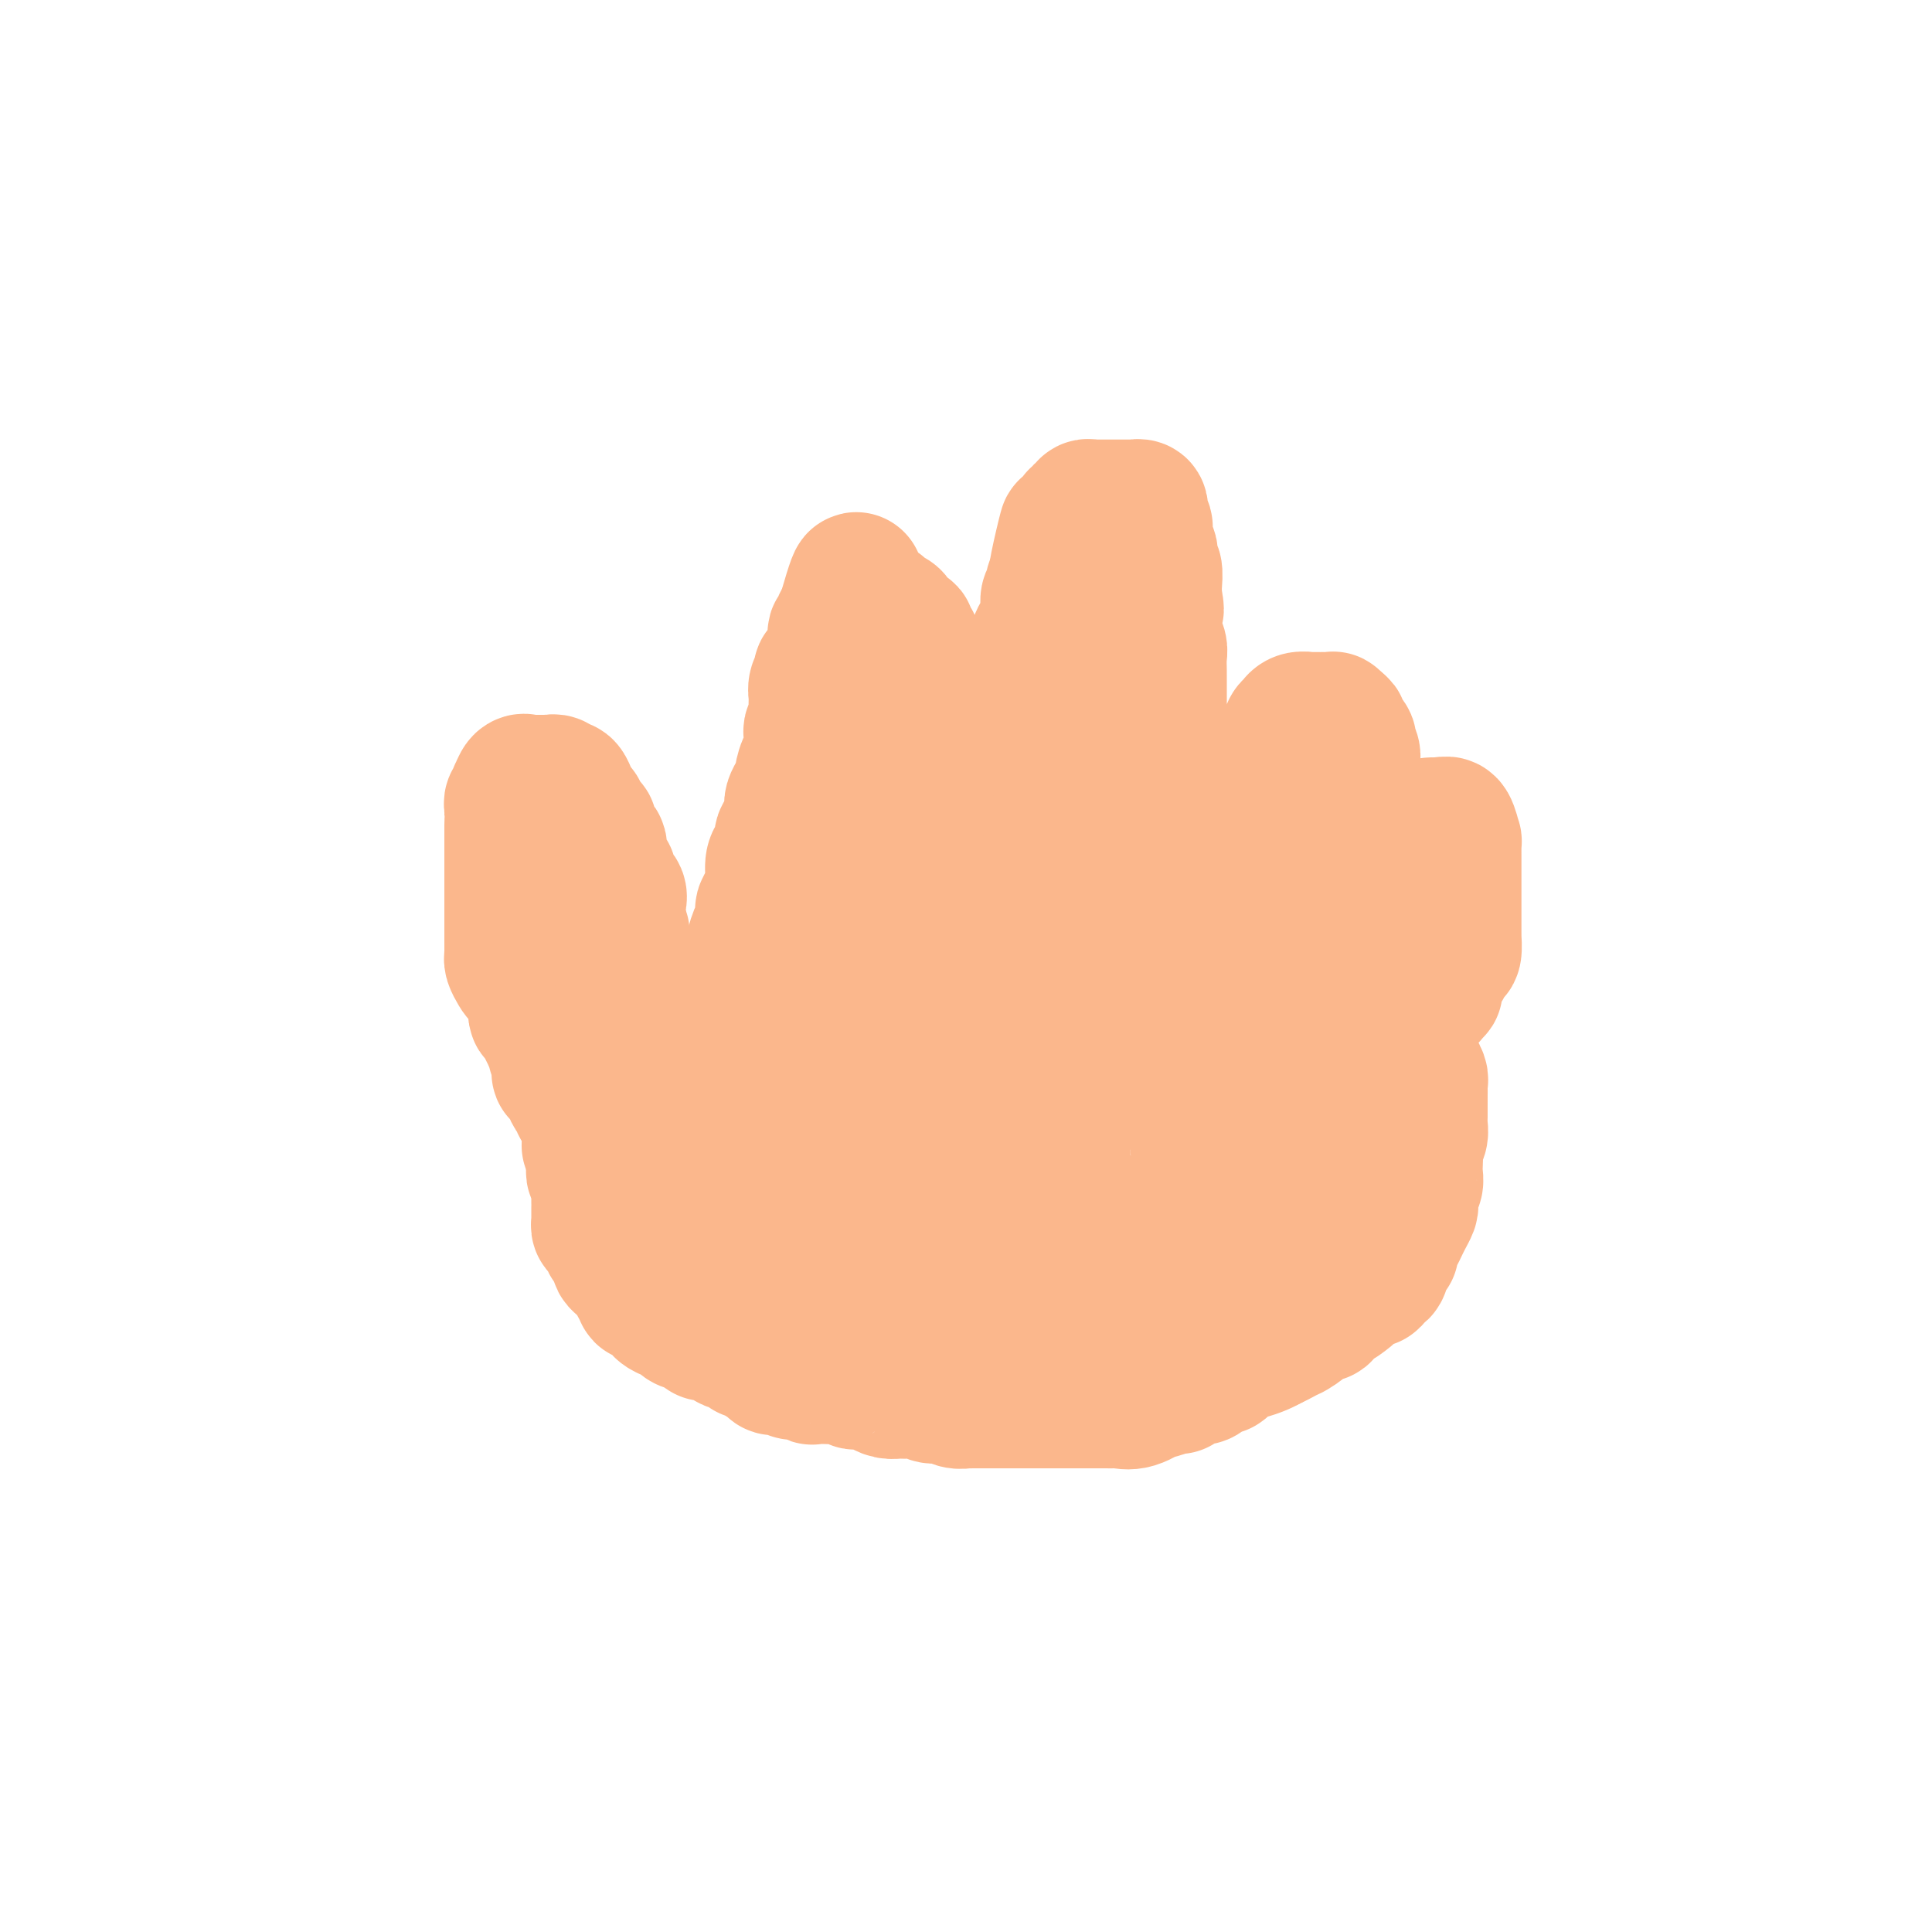 <svg viewBox='0 0 400 400' version='1.1' xmlns='http://www.w3.org/2000/svg' xmlns:xlink='http://www.w3.org/1999/xlink'><g fill='none' stroke='#FBB78C' stroke-width='28' stroke-linecap='round' stroke-linejoin='round'><path d='M122,237c-0.000,0.013 -0.001,0.026 0,0c0.001,-0.026 0.002,-0.090 0,0c-0.002,0.090 -0.008,0.333 0,0c0.008,-0.333 0.031,-1.241 0,-2c-0.031,-0.759 -0.116,-1.368 0,-2c0.116,-0.632 0.433,-1.287 0,-2c-0.433,-0.713 -1.617,-1.485 -2,-2c-0.383,-0.515 0.033,-0.773 0,-1c-0.033,-0.227 -0.517,-0.422 -1,-1c-0.483,-0.578 -0.966,-1.539 -1,-2c-0.034,-0.461 0.379,-0.423 0,-1c-0.379,-0.577 -1.552,-1.770 -2,-2c-0.448,-0.230 -0.172,0.504 0,0c0.172,-0.504 0.238,-2.244 0,-3c-0.238,-0.756 -0.781,-0.527 -1,-1c-0.219,-0.473 -0.114,-1.649 0,-2c0.114,-0.351 0.238,0.124 0,0c-0.238,-0.124 -0.838,-0.845 -1,-1c-0.162,-0.155 0.114,0.258 0,0c-0.114,-0.258 -0.619,-1.186 -1,-2c-0.381,-0.814 -0.637,-1.514 -1,-2c-0.363,-0.486 -0.832,-0.758 -1,-1c-0.168,-0.242 -0.034,-0.455 0,-1c0.034,-0.545 -0.032,-1.424 0,-2c0.032,-0.576 0.164,-0.850 0,-1c-0.164,-0.150 -0.622,-0.176 -1,-1c-0.378,-0.824 -0.676,-2.444 -1,-3c-0.324,-0.556 -0.675,-0.046 -1,0c-0.325,0.046 -0.623,-0.372 -1,-1c-0.377,-0.628 -0.833,-1.466 -1,-2c-0.167,-0.534 -0.045,-0.763 0,-1c0.045,-0.237 0.012,-0.483 0,-1c-0.012,-0.517 -0.003,-1.304 0,-2c0.003,-0.696 0.001,-1.300 0,-2c-0.001,-0.700 -0.000,-1.496 0,-2c0.000,-0.504 0.000,-0.716 0,-1c-0.000,-0.284 -0.000,-0.639 0,-1c0.000,-0.361 0.000,-0.727 0,-1c-0.000,-0.273 -0.000,-0.454 0,-1c0.000,-0.546 0.000,-1.459 0,-2c-0.000,-0.541 -0.000,-0.711 0,-1c0.000,-0.289 0.000,-0.696 0,-1c-0.000,-0.304 -0.000,-0.505 0,-1c0.000,-0.495 0.000,-1.284 0,-2c-0.000,-0.716 -0.000,-1.358 0,-2'/><path d='M106,178c0.000,-3.655 0.000,-2.294 0,-2c-0.000,0.294 -0.000,-0.481 0,-1c0.000,-0.519 0.000,-0.782 0,-1c-0.000,-0.218 -0.000,-0.391 0,-1c0.000,-0.609 0.000,-1.655 0,-2c-0.000,-0.345 -0.001,0.010 0,0c0.001,-0.010 0.004,-0.383 0,-1c-0.004,-0.617 -0.015,-1.476 0,-2c0.015,-0.524 0.056,-0.713 0,-1c-0.056,-0.287 -0.208,-0.673 0,-1c0.208,-0.327 0.778,-0.595 1,-1c0.222,-0.405 0.097,-0.946 0,-1c-0.097,-0.054 -0.167,0.378 0,0c0.167,-0.378 0.571,-1.565 1,-2c0.429,-0.435 0.884,-0.116 1,0c0.116,0.116 -0.106,0.031 0,0c0.106,-0.031 0.540,-0.008 1,0c0.460,0.008 0.946,0.003 1,0c0.054,-0.003 -0.322,-0.002 0,0c0.322,0.002 1.343,0.005 2,0c0.657,-0.005 0.949,-0.017 1,0c0.051,0.017 -0.141,0.063 0,0c0.141,-0.063 0.615,-0.234 1,0c0.385,0.234 0.682,0.875 1,1c0.318,0.125 0.659,-0.265 1,0c0.341,0.265 0.684,1.184 1,2c0.316,0.816 0.605,1.529 1,2c0.395,0.471 0.894,0.700 1,1c0.106,0.300 -0.183,0.671 0,1c0.183,0.329 0.836,0.617 1,1c0.164,0.383 -0.163,0.862 0,1c0.163,0.138 0.814,-0.066 1,0c0.186,0.066 -0.095,0.403 0,1c0.095,0.597 0.565,1.455 1,2c0.435,0.545 0.833,0.776 1,1c0.167,0.224 0.101,0.442 0,1c-0.101,0.558 -0.237,1.458 0,2c0.237,0.542 0.849,0.727 1,1c0.151,0.273 -0.158,0.633 0,1c0.158,0.367 0.782,0.742 1,1c0.218,0.258 0.030,0.401 0,1c-0.030,0.599 0.097,1.655 0,2c-0.097,0.345 -0.418,-0.021 0,0c0.418,0.021 1.576,0.428 2,1c0.424,0.572 0.114,1.308 0,2c-0.114,0.692 -0.033,1.341 0,2c0.033,0.659 0.016,1.330 0,2'/><path d='M128,191c1.703,4.446 0.460,1.561 0,1c-0.460,-0.561 -0.137,1.201 0,2c0.137,0.799 0.089,0.636 0,1c-0.089,0.364 -0.217,1.256 0,2c0.217,0.744 0.780,1.339 1,2c0.220,0.661 0.098,1.388 0,2c-0.098,0.612 -0.171,1.108 0,2c0.171,0.892 0.585,2.178 1,3c0.415,0.822 0.829,1.178 1,2c0.171,0.822 0.099,2.108 0,3c-0.099,0.892 -0.224,1.390 0,2c0.224,0.610 0.796,1.332 1,2c0.204,0.668 0.041,1.283 0,2c-0.041,0.717 0.041,1.535 0,2c-0.041,0.465 -0.203,0.578 0,1c0.203,0.422 0.772,1.155 1,2c0.228,0.845 0.114,1.802 0,2c-0.114,0.198 -0.227,-0.364 0,0c0.227,0.364 0.793,1.655 1,2c0.207,0.345 0.055,-0.254 0,0c-0.055,0.254 -0.012,1.361 0,2c0.012,0.639 -0.007,0.810 0,1c0.007,0.190 0.040,0.397 0,1c-0.040,0.603 -0.154,1.601 0,2c0.154,0.399 0.577,0.200 1,0'/><path d='M135,232c1.250,6.347 0.874,1.715 1,0c0.126,-1.715 0.755,-0.512 1,0c0.245,0.512 0.107,0.333 0,0c-0.107,-0.333 -0.184,-0.820 0,-1c0.184,-0.180 0.628,-0.051 1,0c0.372,0.051 0.673,0.025 1,0c0.327,-0.025 0.680,-0.049 1,0c0.320,0.049 0.607,0.171 1,0c0.393,-0.171 0.893,-0.633 1,-1c0.107,-0.367 -0.179,-0.637 0,-1c0.179,-0.363 0.822,-0.818 1,-1c0.178,-0.182 -0.110,-0.091 0,0c0.110,0.091 0.617,0.183 1,0c0.383,-0.183 0.640,-0.639 1,-1c0.360,-0.361 0.822,-0.627 1,-1c0.178,-0.373 0.071,-0.853 0,-1c-0.071,-0.147 -0.106,0.040 0,0c0.106,-0.040 0.353,-0.306 1,-1c0.647,-0.694 1.694,-1.814 2,-2c0.306,-0.186 -0.128,0.563 0,0c0.128,-0.563 0.818,-2.440 1,-3c0.182,-0.560 -0.143,0.195 0,0c0.143,-0.195 0.755,-1.342 1,-2c0.245,-0.658 0.122,-0.829 0,-1'/><path d='M151,216c1.482,-2.514 0.187,-1.300 0,-1c-0.187,0.300 0.735,-0.315 1,-1c0.265,-0.685 -0.125,-1.440 0,-2c0.125,-0.560 0.766,-0.923 1,-1c0.234,-0.077 0.062,0.134 0,0c-0.062,-0.134 -0.012,-0.613 0,-1c0.012,-0.387 -0.012,-0.681 0,-1c0.012,-0.319 0.060,-0.662 0,-1c-0.060,-0.338 -0.226,-0.672 0,-1c0.226,-0.328 0.846,-0.650 1,-1c0.154,-0.350 -0.156,-0.726 0,-1c0.156,-0.274 0.778,-0.445 1,-1c0.222,-0.555 0.045,-1.494 0,-2c-0.045,-0.506 0.043,-0.577 0,-1c-0.043,-0.423 -0.218,-1.196 0,-2c0.218,-0.804 0.829,-1.638 1,-2c0.171,-0.362 -0.099,-0.253 0,-1c0.099,-0.747 0.565,-2.349 1,-3c0.435,-0.651 0.838,-0.350 1,-1c0.162,-0.650 0.081,-2.251 0,-3c-0.081,-0.749 -0.163,-0.648 0,-1c0.163,-0.352 0.570,-1.158 1,-2c0.430,-0.842 0.884,-1.720 1,-3c0.116,-1.280 -0.105,-2.962 0,-4c0.105,-1.038 0.536,-1.432 1,-2c0.464,-0.568 0.961,-1.309 1,-2c0.039,-0.691 -0.382,-1.333 0,-2c0.382,-0.667 1.566,-1.358 2,-2c0.434,-0.642 0.119,-1.235 0,-2c-0.119,-0.765 -0.042,-1.701 0,-2c0.042,-0.299 0.049,0.038 0,0c-0.049,-0.038 -0.154,-0.453 0,-1c0.154,-0.547 0.567,-1.226 1,-2c0.433,-0.774 0.887,-1.644 1,-2c0.113,-0.356 -0.113,-0.199 0,-1c0.113,-0.801 0.567,-2.562 1,-3c0.433,-0.438 0.847,0.445 1,0c0.153,-0.445 0.045,-2.218 0,-3c-0.045,-0.782 -0.026,-0.574 0,-1c0.026,-0.426 0.060,-1.484 0,-2c-0.060,-0.516 -0.212,-0.488 0,-1c0.212,-0.512 0.789,-1.565 1,-2c0.211,-0.435 0.055,-0.252 0,-1c-0.055,-0.748 -0.011,-2.428 0,-3c0.011,-0.572 -0.012,-0.038 0,0c0.012,0.038 0.060,-0.420 0,-1c-0.060,-0.580 -0.228,-1.281 0,-2c0.228,-0.719 0.853,-1.454 1,-2c0.147,-0.546 -0.185,-0.901 0,-1c0.185,-0.099 0.887,0.059 1,0c0.113,-0.059 -0.362,-0.334 0,-1c0.362,-0.666 1.560,-1.724 2,-2c0.440,-0.276 0.122,0.229 0,0c-0.122,-0.229 -0.048,-1.194 0,-2c0.048,-0.806 0.069,-1.455 0,-2c-0.069,-0.545 -0.229,-0.986 0,-1c0.229,-0.014 0.846,0.400 1,0c0.154,-0.400 -0.155,-1.612 0,-2c0.155,-0.388 0.772,0.049 1,0c0.228,-0.049 0.065,-0.586 0,-1c-0.065,-0.414 -0.033,-0.707 0,-1'/><path d='M175,127c3.956,-13.724 1.848,-3.535 1,0c-0.848,3.535 -0.434,0.415 0,-1c0.434,-1.415 0.890,-1.125 1,-1c0.110,0.125 -0.125,0.086 0,0c0.125,-0.086 0.612,-0.219 1,0c0.388,0.219 0.679,0.790 1,1c0.321,0.210 0.674,0.060 1,0c0.326,-0.060 0.625,-0.031 1,0c0.375,0.031 0.826,0.064 1,0c0.174,-0.064 0.070,-0.225 0,0c-0.070,0.225 -0.106,0.835 0,1c0.106,0.165 0.353,-0.115 1,0c0.647,0.115 1.693,0.624 2,1c0.307,0.376 -0.124,0.621 0,1c0.124,0.379 0.803,0.894 1,1c0.197,0.106 -0.087,-0.198 0,0c0.087,0.198 0.544,0.897 1,1c0.456,0.103 0.911,-0.389 1,0c0.089,0.389 -0.187,1.659 0,2c0.187,0.341 0.839,-0.247 1,0c0.161,0.247 -0.168,1.330 0,2c0.168,0.670 0.833,0.929 1,1c0.167,0.071 -0.166,-0.046 0,0c0.166,0.046 0.829,0.254 1,1c0.171,0.746 -0.150,2.030 0,3c0.150,0.970 0.773,1.626 1,2c0.227,0.374 0.060,0.466 0,1c-0.060,0.534 -0.012,1.509 0,2c0.012,0.491 -0.011,0.498 0,1c0.011,0.502 0.055,1.501 0,2c-0.055,0.499 -0.211,0.500 0,1c0.211,0.500 0.789,1.499 1,2c0.211,0.501 0.057,0.504 0,1c-0.057,0.496 -0.015,1.484 0,2c0.015,0.516 0.004,0.558 0,1c-0.004,0.442 -0.001,1.282 0,2c0.001,0.718 0.000,1.314 0,2c-0.000,0.686 -0.000,1.462 0,2c0.000,0.538 0.000,0.838 0,1c-0.000,0.162 -0.000,0.185 0,1c0.000,0.815 0.000,2.422 0,3c-0.000,0.578 -0.000,0.128 0,1c0.000,0.872 0.000,3.065 0,4c-0.000,0.935 -0.000,0.611 0,1c0.000,0.389 0.000,1.489 0,2c-0.000,0.511 -0.000,0.432 0,1c0.000,0.568 0.000,1.784 0,3'/><path d='M193,178c0.618,7.319 0.161,3.115 0,2c-0.161,-1.115 -0.028,0.857 0,2c0.028,1.143 -0.049,1.458 0,2c0.049,0.542 0.224,1.313 0,2c-0.224,0.687 -0.849,1.291 -1,2c-0.151,0.709 0.171,1.524 0,2c-0.171,0.476 -0.834,0.612 -1,1c-0.166,0.388 0.167,1.029 0,2c-0.167,0.971 -0.832,2.272 -1,3c-0.168,0.728 0.161,0.881 0,1c-0.161,0.119 -0.813,0.203 -1,1c-0.187,0.797 0.089,2.308 0,3c-0.089,0.692 -0.545,0.566 -1,1c-0.455,0.434 -0.911,1.430 -1,2c-0.089,0.570 0.188,0.716 0,1c-0.188,0.284 -0.843,0.707 -1,1c-0.157,0.293 0.183,0.456 0,1c-0.183,0.544 -0.890,1.469 -1,2c-0.110,0.531 0.377,0.667 0,1c-0.377,0.333 -1.617,0.862 -2,1c-0.383,0.138 0.091,-0.117 0,0c-0.091,0.117 -0.746,0.605 -1,1c-0.254,0.395 -0.106,0.698 0,1c0.106,0.302 0.169,0.602 0,1c-0.169,0.398 -0.570,0.895 -1,1c-0.430,0.105 -0.890,-0.182 -1,0c-0.110,0.182 0.130,0.833 0,1c-0.130,0.167 -0.630,-0.149 -1,0c-0.370,0.149 -0.610,0.762 -1,1c-0.390,0.238 -0.931,0.102 -1,0c-0.069,-0.102 0.335,-0.171 0,0c-0.335,0.171 -1.408,0.582 -2,1c-0.592,0.418 -0.701,0.844 -1,1c-0.299,0.156 -0.787,0.041 -1,0c-0.213,-0.041 -0.151,-0.007 0,0c0.151,0.007 0.391,-0.012 0,0c-0.391,0.012 -1.412,0.056 -2,0c-0.588,-0.056 -0.744,-0.211 -1,0c-0.256,0.211 -0.612,0.788 -1,1c-0.388,0.212 -0.808,0.058 -1,0c-0.192,-0.058 -0.157,-0.020 0,0c0.157,0.020 0.434,0.021 0,0c-0.434,-0.021 -1.580,-0.065 -2,0c-0.420,0.065 -0.112,0.237 0,0c0.112,-0.237 0.030,-0.884 0,-1c-0.030,-0.116 -0.008,0.299 0,0c0.008,-0.299 0.002,-1.311 0,-2c-0.002,-0.689 -0.001,-1.054 0,-2c0.001,-0.946 0.000,-2.473 0,-4'/><path d='M166,211c-0.314,-2.656 -0.099,-4.795 0,-6c0.099,-1.205 0.080,-1.475 0,-3c-0.080,-1.525 -0.222,-4.306 0,-6c0.222,-1.694 0.809,-2.302 1,-3c0.191,-0.698 -0.012,-1.485 0,-2c0.012,-0.515 0.241,-0.756 1,-2c0.759,-1.244 2.048,-3.489 3,-5c0.952,-1.511 1.565,-2.288 2,-3c0.435,-0.712 0.691,-1.360 1,-2c0.309,-0.640 0.670,-1.271 1,-2c0.330,-0.729 0.628,-1.554 1,-2c0.372,-0.446 0.818,-0.512 1,-1c0.182,-0.488 0.101,-1.396 0,-2c-0.101,-0.604 -0.223,-0.902 0,-1c0.223,-0.098 0.792,0.005 1,0c0.208,-0.005 0.056,-0.119 0,0c-0.056,0.119 -0.014,0.472 0,1c0.014,0.528 0.002,1.231 0,2c-0.002,0.769 0.007,1.602 0,3c-0.007,1.398 -0.029,3.359 0,5c0.029,1.641 0.111,2.961 0,4c-0.111,1.039 -0.415,1.796 -1,3c-0.585,1.204 -1.452,2.855 -2,4c-0.548,1.145 -0.777,1.784 -1,3c-0.223,1.216 -0.442,3.007 -1,4c-0.558,0.993 -1.457,1.187 -2,2c-0.543,0.813 -0.732,2.245 -1,3c-0.268,0.755 -0.614,0.831 -1,1c-0.386,0.169 -0.810,0.429 -1,1c-0.190,0.571 -0.146,1.452 0,2c0.146,0.548 0.395,0.762 0,1c-0.395,0.238 -1.434,0.502 -2,1c-0.566,0.498 -0.658,1.232 -1,2c-0.342,0.768 -0.935,1.569 -1,2c-0.065,0.431 0.396,0.490 0,1c-0.396,0.510 -1.650,1.469 -2,2c-0.350,0.531 0.205,0.632 0,1c-0.205,0.368 -1.169,1.001 -2,2c-0.831,0.999 -1.528,2.362 -2,3c-0.472,0.638 -0.718,0.551 -1,1c-0.282,0.449 -0.600,1.432 -1,2c-0.400,0.568 -0.880,0.719 -1,1c-0.120,0.281 0.122,0.691 0,1c-0.122,0.309 -0.606,0.517 -1,1c-0.394,0.483 -0.697,1.242 -1,2'/><path d='M153,232c-3.157,4.950 -1.051,1.326 0,0c1.051,-1.326 1.045,-0.355 1,0c-0.045,0.355 -0.129,0.095 0,0c0.129,-0.095 0.472,-0.026 1,0c0.528,0.026 1.242,0.007 2,0c0.758,-0.007 1.559,-0.002 2,0c0.441,0.002 0.521,0.000 1,0c0.479,-0.000 1.359,-0.000 2,0c0.641,0.000 1.045,0.000 2,0c0.955,-0.000 2.460,-0.000 3,0c0.540,0.000 0.114,0.000 1,0c0.886,-0.000 3.082,-0.000 4,0c0.918,0.000 0.557,0.000 1,0c0.443,-0.000 1.689,-0.000 2,0c0.311,0.000 -0.311,0.001 0,0c0.311,-0.001 1.557,-0.003 2,0c0.443,0.003 0.082,0.012 0,0c-0.082,-0.012 0.114,-0.044 0,0c-0.114,0.044 -0.540,0.166 0,0c0.540,-0.166 2.046,-0.618 3,-1c0.954,-0.382 1.358,-0.694 2,-1c0.642,-0.306 1.524,-0.607 2,-1c0.476,-0.393 0.548,-0.879 1,-1c0.452,-0.121 1.286,0.121 2,0c0.714,-0.121 1.309,-0.607 2,-1c0.691,-0.393 1.478,-0.694 2,-1c0.522,-0.306 0.779,-0.618 1,-1c0.221,-0.382 0.406,-0.834 1,-1c0.594,-0.166 1.598,-0.048 2,0c0.402,0.048 0.201,0.024 0,0'/><path d='M195,224c3.095,-1.204 0.833,-0.213 0,0c-0.833,0.213 -0.238,-0.352 0,-1c0.238,-0.648 0.119,-1.380 0,-2c-0.119,-0.620 -0.239,-1.127 0,-2c0.239,-0.873 0.837,-2.110 1,-3c0.163,-0.890 -0.110,-1.431 0,-2c0.110,-0.569 0.604,-1.164 1,-2c0.396,-0.836 0.695,-1.914 1,-3c0.305,-1.086 0.617,-2.182 1,-3c0.383,-0.818 0.838,-1.359 1,-2c0.162,-0.641 0.032,-1.383 0,-2c-0.032,-0.617 0.034,-1.111 0,-2c-0.034,-0.889 -0.167,-2.175 0,-3c0.167,-0.825 0.633,-1.189 1,-2c0.367,-0.811 0.633,-2.069 1,-3c0.367,-0.931 0.834,-1.535 1,-2c0.166,-0.465 0.030,-0.792 0,-1c-0.030,-0.208 0.045,-0.298 0,-1c-0.045,-0.702 -0.209,-2.016 0,-3c0.209,-0.984 0.792,-1.638 1,-2c0.208,-0.362 0.041,-0.432 0,-1c-0.041,-0.568 0.046,-1.633 0,-3c-0.046,-1.367 -0.223,-3.037 0,-4c0.223,-0.963 0.847,-1.221 1,-2c0.153,-0.779 -0.166,-2.081 0,-3c0.166,-0.919 0.815,-1.455 1,-2c0.185,-0.545 -0.095,-1.100 0,-2c0.095,-0.900 0.564,-2.146 1,-3c0.436,-0.854 0.839,-1.317 1,-2c0.161,-0.683 0.082,-1.587 0,-2c-0.082,-0.413 -0.166,-0.334 0,-1c0.166,-0.666 0.581,-2.075 1,-3c0.419,-0.925 0.843,-1.364 1,-2c0.157,-0.636 0.049,-1.469 0,-2c-0.049,-0.531 -0.037,-0.760 0,-1c0.037,-0.240 0.101,-0.492 0,-1c-0.101,-0.508 -0.367,-1.273 0,-2c0.367,-0.727 1.365,-1.416 2,-2c0.635,-0.584 0.905,-1.061 1,-2c0.095,-0.939 0.014,-2.339 0,-3c-0.014,-0.661 0.039,-0.583 0,-1c-0.039,-0.417 -0.169,-1.329 0,-2c0.169,-0.671 0.638,-1.103 1,-2c0.362,-0.897 0.618,-2.261 1,-3c0.382,-0.739 0.891,-0.854 1,-1c0.109,-0.146 -0.181,-0.325 0,-1c0.181,-0.675 0.832,-1.848 1,-3c0.168,-1.152 -0.147,-2.283 0,-3c0.147,-0.717 0.758,-1.021 1,-1c0.242,0.021 0.116,0.366 0,0c-0.116,-0.366 -0.224,-1.445 0,-2c0.224,-0.555 0.778,-0.587 1,-1c0.222,-0.413 0.111,-1.206 0,-2'/><path d='M219,118c3.664,-16.599 0.824,-5.095 0,-1c-0.824,4.095 0.368,0.783 1,-1c0.632,-1.783 0.705,-2.036 1,-2c0.295,0.036 0.811,0.360 1,0c0.189,-0.360 0.051,-1.403 0,-2c-0.051,-0.597 -0.015,-0.748 0,-1c0.015,-0.252 0.008,-0.606 0,-1c-0.008,-0.394 -0.017,-0.828 0,-1c0.017,-0.172 0.061,-0.084 0,0c-0.061,0.084 -0.228,0.162 0,0c0.228,-0.162 0.850,-0.564 1,-1c0.150,-0.436 -0.171,-0.905 0,-1c0.171,-0.095 0.834,0.185 1,0c0.166,-0.185 -0.167,-0.834 0,-1c0.167,-0.166 0.832,0.152 1,0c0.168,-0.152 -0.162,-0.773 0,-1c0.162,-0.227 0.816,-0.061 1,0c0.184,0.061 -0.101,0.016 0,0c0.101,-0.016 0.588,-0.004 1,0c0.412,0.004 0.751,0.001 1,0c0.249,-0.001 0.409,-0.000 1,0c0.591,0.000 1.611,0.000 2,0c0.389,-0.000 0.145,-0.000 0,0c-0.145,0.000 -0.193,-0.000 0,0c0.193,0.000 0.625,0.000 1,0c0.375,-0.000 0.693,-0.001 1,0c0.307,0.001 0.604,0.004 1,0c0.396,-0.004 0.890,-0.013 1,0c0.110,0.013 -0.163,0.050 0,0c0.163,-0.050 0.762,-0.187 1,0c0.238,0.187 0.117,0.698 0,1c-0.117,0.302 -0.228,0.394 0,1c0.228,0.606 0.797,1.724 1,2c0.203,0.276 0.041,-0.292 0,0c-0.041,0.292 0.041,1.445 0,2c-0.041,0.555 -0.203,0.514 0,1c0.203,0.486 0.772,1.499 1,2c0.228,0.501 0.114,0.491 0,1c-0.114,0.509 -0.227,1.537 0,2c0.227,0.463 0.793,0.361 1,1c0.207,0.639 0.056,2.018 0,3c-0.056,0.982 -0.016,1.566 0,2c0.016,0.434 0.008,0.717 0,1'/><path d='M239,124c0.769,3.308 0.192,2.079 0,2c-0.192,-0.079 0.001,0.994 0,2c-0.001,1.006 -0.196,1.945 0,3c0.196,1.055 0.785,2.226 1,3c0.215,0.774 0.058,1.152 0,2c-0.058,0.848 -0.015,2.167 0,3c0.015,0.833 0.004,1.181 0,2c-0.004,0.819 -0.001,2.109 0,3c0.001,0.891 0.000,1.384 0,2c-0.000,0.616 0.000,1.357 0,2c-0.000,0.643 -0.001,1.188 0,2c0.001,0.812 0.002,1.889 0,3c-0.002,1.111 -0.008,2.255 0,3c0.008,0.745 0.030,1.091 0,2c-0.030,0.909 -0.114,2.383 0,3c0.114,0.617 0.424,0.379 0,1c-0.424,0.621 -1.582,2.100 -2,3c-0.418,0.900 -0.097,1.220 0,2c0.097,0.780 -0.031,2.021 0,3c0.031,0.979 0.219,1.694 0,2c-0.219,0.306 -0.847,0.201 -1,1c-0.153,0.799 0.169,2.503 0,4c-0.169,1.497 -0.829,2.787 -1,3c-0.171,0.213 0.147,-0.650 0,0c-0.147,0.650 -0.759,2.812 -1,4c-0.241,1.188 -0.110,1.402 0,2c0.110,0.598 0.201,1.579 0,2c-0.201,0.421 -0.693,0.283 -1,1c-0.307,0.717 -0.430,2.291 -1,3c-0.570,0.709 -1.589,0.555 -2,1c-0.411,0.445 -0.214,1.490 0,2c0.214,0.510 0.446,0.485 0,1c-0.446,0.515 -1.569,1.571 -2,2c-0.431,0.429 -0.171,0.233 0,1c0.171,0.767 0.253,2.498 0,3c-0.253,0.502 -0.840,-0.224 -1,0c-0.160,0.224 0.108,1.396 0,2c-0.108,0.604 -0.592,0.638 -1,1c-0.408,0.362 -0.739,1.052 -1,2c-0.261,0.948 -0.451,2.154 -1,3c-0.549,0.846 -1.457,1.331 -2,2c-0.543,0.669 -0.723,1.521 -1,2c-0.277,0.479 -0.652,0.585 -1,1c-0.348,0.415 -0.668,1.139 -1,2c-0.332,0.861 -0.677,1.860 -1,2c-0.323,0.140 -0.626,-0.578 -1,0c-0.374,0.578 -0.821,2.451 -1,3c-0.179,0.549 -0.089,-0.225 0,-1'/><path d='M217,221c-2.785,4.955 -0.746,0.843 0,-1c0.746,-1.843 0.200,-1.418 0,-1c-0.200,0.418 -0.054,0.827 0,0c0.054,-0.827 0.014,-2.891 0,-4c-0.014,-1.109 -0.004,-1.262 0,-2c0.004,-0.738 0.001,-2.061 0,-4c-0.001,-1.939 -0.000,-4.493 0,-6c0.000,-1.507 0.000,-1.968 0,-3c-0.000,-1.032 -0.001,-2.636 0,-4c0.001,-1.364 0.002,-2.489 0,-4c-0.002,-1.511 -0.008,-3.408 0,-5c0.008,-1.592 0.029,-2.880 0,-4c-0.029,-1.120 -0.109,-2.071 0,-4c0.109,-1.929 0.406,-4.836 1,-7c0.594,-2.164 1.487,-3.584 2,-5c0.513,-1.416 0.648,-2.826 1,-4c0.352,-1.174 0.922,-2.110 1,-3c0.078,-0.890 -0.335,-1.732 0,-3c0.335,-1.268 1.417,-2.962 2,-4c0.583,-1.038 0.667,-1.418 1,-2c0.333,-0.582 0.916,-1.364 1,-2c0.084,-0.636 -0.332,-1.126 0,-2c0.332,-0.874 1.413,-2.132 2,-3c0.587,-0.868 0.679,-1.346 1,-2c0.321,-0.654 0.870,-1.485 1,-2c0.130,-0.515 -0.157,-0.712 0,-1c0.157,-0.288 0.760,-0.665 1,-1c0.240,-0.335 0.117,-0.628 0,-1c-0.117,-0.372 -0.227,-0.823 0,-1c0.227,-0.177 0.793,-0.081 1,0c0.207,0.081 0.056,0.145 0,0c-0.056,-0.145 -0.015,-0.500 0,0c0.015,0.500 0.005,1.856 0,3c-0.005,1.144 -0.006,2.076 0,3c0.006,0.924 0.017,1.840 0,3c-0.017,1.160 -0.063,2.566 0,4c0.063,1.434 0.234,2.897 0,4c-0.234,1.103 -0.875,1.845 -1,3c-0.125,1.155 0.265,2.724 0,4c-0.265,1.276 -1.184,2.259 -2,4c-0.816,1.741 -1.528,4.241 -2,6c-0.472,1.759 -0.705,2.779 -1,4c-0.295,1.221 -0.652,2.644 -1,4c-0.348,1.356 -0.685,2.644 -1,4c-0.315,1.356 -0.606,2.779 -1,4c-0.394,1.221 -0.890,2.240 -1,3c-0.110,0.760 0.167,1.262 0,2c-0.167,0.738 -0.777,1.713 -1,2c-0.223,0.287 -0.060,-0.115 0,0c0.060,0.115 0.017,0.747 0,1c-0.017,0.253 -0.009,0.126 0,0'/><path d='M221,194c-1.547,5.438 -0.415,2.035 0,1c0.415,-1.035 0.111,0.300 0,1c-0.111,0.700 -0.030,0.765 0,1c0.030,0.235 0.008,0.640 0,1c-0.008,0.360 -0.002,0.674 0,1c0.002,0.326 0.001,0.665 0,1c-0.001,0.335 -0.000,0.667 0,1c0.000,0.333 0.000,0.667 0,1c-0.000,0.333 -0.000,0.667 0,1c0.000,0.333 0.000,0.667 0,1c-0.000,0.333 -0.001,0.665 0,1c0.001,0.335 0.004,0.672 0,1c-0.004,0.328 -0.015,0.645 0,1c0.015,0.355 0.057,0.747 0,1c-0.057,0.253 -0.211,0.368 0,1c0.211,0.632 0.788,1.780 1,2c0.212,0.220 0.060,-0.488 0,0c-0.060,0.488 -0.027,2.173 0,3c0.027,0.827 0.049,0.795 0,1c-0.049,0.205 -0.167,0.647 0,1c0.167,0.353 0.619,0.616 1,1c0.381,0.384 0.690,0.887 1,1c0.310,0.113 0.622,-0.166 1,0c0.378,0.166 0.823,0.776 1,1c0.177,0.224 0.088,0.060 0,0c-0.088,-0.060 -0.173,-0.017 0,0c0.173,0.017 0.606,0.008 1,0c0.394,-0.008 0.750,-0.016 1,0c0.250,0.016 0.394,0.057 1,0c0.606,-0.057 1.673,-0.211 2,0c0.327,0.211 -0.085,0.789 0,1c0.085,0.211 0.667,0.057 1,0c0.333,-0.057 0.417,-0.015 1,0c0.583,0.015 1.665,0.004 2,0c0.335,-0.004 -0.078,-0.001 0,0c0.078,0.001 0.647,0.001 1,0c0.353,-0.001 0.490,-0.004 1,0c0.510,0.004 1.394,0.015 2,0c0.606,-0.015 0.936,-0.055 1,0c0.064,0.055 -0.137,0.204 0,0c0.137,-0.204 0.611,-0.762 1,-1c0.389,-0.238 0.692,-0.157 1,0c0.308,0.157 0.621,0.388 1,0c0.379,-0.388 0.822,-1.397 1,-2c0.178,-0.603 0.089,-0.802 0,-1'/><path d='M244,216c0.951,-0.761 0.828,-0.662 1,-1c0.172,-0.338 0.639,-1.112 1,-2c0.361,-0.888 0.617,-1.890 1,-2c0.383,-0.110 0.895,0.674 1,0c0.105,-0.674 -0.196,-2.804 0,-4c0.196,-1.196 0.889,-1.457 1,-2c0.111,-0.543 -0.358,-1.367 0,-2c0.358,-0.633 1.545,-1.075 2,-2c0.455,-0.925 0.178,-2.334 0,-3c-0.178,-0.666 -0.258,-0.588 0,-1c0.258,-0.412 0.854,-1.312 1,-2c0.146,-0.688 -0.158,-1.162 0,-2c0.158,-0.838 0.778,-2.040 1,-3c0.222,-0.960 0.044,-1.679 0,-2c-0.044,-0.321 0.044,-0.246 0,-1c-0.044,-0.754 -0.219,-2.337 0,-3c0.219,-0.663 0.833,-0.405 1,-1c0.167,-0.595 -0.113,-2.042 0,-3c0.113,-0.958 0.618,-1.425 1,-2c0.382,-0.575 0.642,-1.256 1,-2c0.358,-0.744 0.813,-1.551 1,-2c0.187,-0.449 0.106,-0.539 0,-1c-0.106,-0.461 -0.237,-1.292 0,-2c0.237,-0.708 0.842,-1.292 1,-2c0.158,-0.708 -0.131,-1.541 0,-2c0.131,-0.459 0.683,-0.546 1,-1c0.317,-0.454 0.399,-1.276 1,-2c0.601,-0.724 1.720,-1.349 2,-2c0.280,-0.651 -0.279,-1.327 0,-2c0.279,-0.673 1.396,-1.343 2,-2c0.604,-0.657 0.697,-1.299 1,-2c0.303,-0.701 0.817,-1.459 1,-2c0.183,-0.541 0.034,-0.866 0,-1c-0.034,-0.134 0.047,-0.079 0,0c-0.047,0.079 -0.223,0.180 0,0c0.223,-0.180 0.846,-0.640 1,-1c0.154,-0.360 -0.161,-0.618 0,-1c0.161,-0.382 0.800,-0.887 1,-1c0.200,-0.113 -0.037,0.166 0,0c0.037,-0.166 0.348,-0.776 1,-1c0.652,-0.224 1.647,-0.060 2,0c0.353,0.060 0.066,0.016 0,0c-0.066,-0.016 0.091,-0.004 0,0c-0.091,0.004 -0.428,0.001 0,0c0.428,-0.001 1.621,-0.000 2,0c0.379,0.000 -0.057,-0.001 0,0c0.057,0.001 0.607,0.004 1,0c0.393,-0.004 0.627,-0.015 1,0c0.373,0.015 0.883,0.056 1,0c0.117,-0.056 -0.161,-0.207 0,0c0.161,0.207 0.760,0.774 1,1c0.240,0.226 0.120,0.113 0,0'/><path d='M277,150c1.117,0.272 -0.089,0.453 0,1c0.089,0.547 1.474,1.460 2,2c0.526,0.540 0.194,0.708 0,1c-0.194,0.292 -0.248,0.708 0,1c0.248,0.292 0.799,0.459 1,1c0.201,0.541 0.054,1.454 0,2c-0.054,0.546 -0.014,0.724 0,1c0.014,0.276 0.004,0.650 0,1c-0.004,0.350 -0.001,0.675 0,1c0.001,0.325 0.000,0.649 0,1c-0.000,0.351 -0.000,0.728 0,1c0.000,0.272 0.000,0.438 0,1c-0.000,0.562 -0.000,1.519 0,2c0.000,0.481 0.000,0.485 0,1c-0.000,0.515 -0.000,1.540 0,2c0.000,0.460 0.000,0.356 0,1c-0.000,0.644 0.000,2.036 0,3c-0.000,0.964 -0.000,1.498 0,2c0.000,0.502 0.000,0.971 0,2c-0.000,1.029 -0.000,2.618 0,3c0.000,0.382 0.000,-0.442 0,0c-0.000,0.442 -0.000,2.149 0,3c0.000,0.851 0.001,0.847 0,1c-0.001,0.153 -0.003,0.464 0,1c0.003,0.536 0.011,1.298 0,2c-0.011,0.702 -0.039,1.342 0,2c0.039,0.658 0.146,1.332 0,2c-0.146,0.668 -0.546,1.330 -1,2c-0.454,0.670 -0.963,1.348 -1,2c-0.037,0.652 0.396,1.276 0,2c-0.396,0.724 -1.623,1.547 -2,2c-0.377,0.453 0.095,0.538 0,1c-0.095,0.462 -0.757,1.303 -1,2c-0.243,0.697 -0.068,1.251 0,2c0.068,0.749 0.028,1.692 0,2c-0.028,0.308 -0.045,-0.019 0,0c0.045,0.019 0.152,0.382 0,1c-0.152,0.618 -0.561,1.489 -1,2c-0.439,0.511 -0.906,0.662 -1,1c-0.094,0.338 0.185,0.864 0,1c-0.185,0.136 -0.833,-0.118 -1,0c-0.167,0.118 0.147,0.609 0,1c-0.147,0.391 -0.756,0.683 -1,1c-0.244,0.317 -0.122,0.658 0,1'/><path d='M271,214c-1.348,3.500 -0.217,0.748 0,0c0.217,-0.748 -0.478,0.506 -1,1c-0.522,0.494 -0.871,0.227 -1,0c-0.129,-0.227 -0.038,-0.414 0,0c0.038,0.414 0.024,1.431 0,2c-0.024,0.569 -0.059,0.691 0,1c0.059,0.309 0.212,0.804 0,1c-0.212,0.196 -0.788,0.091 -1,0c-0.212,-0.091 -0.061,-0.169 0,0c0.061,0.169 0.030,0.584 0,1'/><path d='M268,220c-0.513,0.928 -0.295,0.249 0,0c0.295,-0.249 0.666,-0.067 1,0c0.334,0.067 0.632,0.019 1,0c0.368,-0.019 0.805,-0.009 1,0c0.195,0.009 0.147,0.017 0,0c-0.147,-0.017 -0.394,-0.061 0,0c0.394,0.061 1.429,0.225 2,0c0.571,-0.225 0.677,-0.838 1,-1c0.323,-0.162 0.864,0.129 1,0c0.136,-0.129 -0.131,-0.678 0,-1c0.131,-0.322 0.661,-0.418 1,-1c0.339,-0.582 0.486,-1.649 1,-2c0.514,-0.351 1.395,0.013 2,0c0.605,-0.013 0.936,-0.402 1,-1c0.064,-0.598 -0.137,-1.403 0,-2c0.137,-0.597 0.611,-0.986 1,-1c0.389,-0.014 0.692,0.346 1,0c0.308,-0.346 0.621,-1.400 1,-2c0.379,-0.600 0.822,-0.747 1,-1c0.178,-0.253 0.089,-0.613 0,-1c-0.089,-0.387 -0.178,-0.802 0,-1c0.178,-0.198 0.622,-0.180 1,-1c0.378,-0.820 0.690,-2.479 1,-3c0.310,-0.521 0.618,0.094 1,0c0.382,-0.094 0.837,-0.899 1,-2c0.163,-1.101 0.033,-2.499 0,-3c-0.033,-0.501 0.030,-0.107 0,0c-0.030,0.107 -0.152,-0.074 0,-1c0.152,-0.926 0.580,-2.598 1,-3c0.420,-0.402 0.833,0.466 1,0c0.167,-0.466 0.087,-2.265 0,-3c-0.087,-0.735 -0.181,-0.406 0,-1c0.181,-0.594 0.637,-2.109 1,-3c0.363,-0.891 0.633,-1.156 1,-2c0.367,-0.844 0.831,-2.266 1,-3c0.169,-0.734 0.045,-0.779 0,-1c-0.045,-0.221 -0.009,-0.619 0,-1c0.009,-0.381 -0.009,-0.746 0,-1c0.009,-0.254 0.045,-0.395 0,-1c-0.045,-0.605 -0.171,-1.672 0,-2c0.171,-0.328 0.638,0.084 1,0c0.362,-0.084 0.619,-0.663 1,-1c0.381,-0.337 0.886,-0.430 1,-1c0.114,-0.570 -0.163,-1.617 0,-2c0.163,-0.383 0.765,-0.103 1,0c0.235,0.103 0.102,0.028 0,0c-0.102,-0.028 -0.172,-0.008 0,0c0.172,0.008 0.586,0.004 1,0'/><path d='M298,171c1.012,-0.632 1.042,-0.213 1,0c-0.042,0.213 -0.155,0.221 0,0c0.155,-0.221 0.577,-0.670 1,0c0.423,0.670 0.845,2.460 1,3c0.155,0.540 0.041,-0.170 0,0c-0.041,0.170 -0.011,1.220 0,2c0.011,0.780 0.003,1.290 0,2c-0.003,0.710 -0.001,1.619 0,2c0.001,0.381 0.000,0.233 0,1c-0.000,0.767 -0.000,2.447 0,3c0.000,0.553 0.000,-0.021 0,0c-0.000,0.021 0.000,0.639 0,1c-0.000,0.361 -0.000,0.467 0,1c0.000,0.533 0.000,1.492 0,2c-0.000,0.508 -0.000,0.564 0,1c0.000,0.436 0.001,1.252 0,2c-0.001,0.748 -0.003,1.426 0,2c0.003,0.574 0.011,1.042 0,1c-0.011,-0.042 -0.042,-0.593 0,0c0.042,0.593 0.156,2.330 0,3c-0.156,0.670 -0.582,0.274 -1,0c-0.418,-0.274 -0.829,-0.424 -1,0c-0.171,0.424 -0.102,1.424 0,2c0.102,0.576 0.238,0.728 0,1c-0.238,0.272 -0.848,0.664 -1,1c-0.152,0.336 0.155,0.616 0,1c-0.155,0.384 -0.773,0.873 -1,1c-0.227,0.127 -0.065,-0.106 0,0c0.065,0.106 0.032,0.551 0,1c-0.032,0.449 -0.064,0.901 0,1c0.064,0.099 0.225,-0.153 0,0c-0.225,0.153 -0.834,0.713 -1,1c-0.166,0.287 0.113,0.301 0,0c-0.113,-0.301 -0.618,-0.916 -1,-2c-0.382,-1.084 -0.641,-2.638 -1,-4c-0.359,-1.362 -0.817,-2.532 -1,-3c-0.183,-0.468 -0.092,-0.234 0,0'/><path d='M123,241c0.002,0.026 0.004,0.052 0,0c-0.004,-0.052 -0.015,-0.182 0,0c0.015,0.182 0.057,0.675 0,1c-0.057,0.325 -0.211,0.481 0,1c0.211,0.519 0.789,1.399 1,2c0.211,0.601 0.057,0.922 0,1c-0.057,0.078 -0.015,-0.086 0,0c0.015,0.086 0.004,0.422 0,1c-0.004,0.578 -0.001,1.397 0,2c0.001,0.603 -0.001,0.988 0,1c0.001,0.012 0.003,-0.351 0,0c-0.003,0.351 -0.011,1.414 0,2c0.011,0.586 0.042,0.695 0,1c-0.042,0.305 -0.155,0.807 0,1c0.155,0.193 0.580,0.079 1,0c0.420,-0.079 0.834,-0.122 1,0c0.166,0.122 0.083,0.410 0,1c-0.083,0.590 -0.166,1.482 0,2c0.166,0.518 0.580,0.664 1,1c0.420,0.336 0.847,0.863 1,1c0.153,0.137 0.031,-0.117 0,0c-0.031,0.117 0.030,0.605 0,1c-0.030,0.395 -0.149,0.699 0,1c0.149,0.301 0.566,0.601 1,1c0.434,0.399 0.886,0.898 1,1c0.114,0.102 -0.109,-0.194 0,0c0.109,0.194 0.550,0.879 1,1c0.450,0.121 0.909,-0.321 1,0c0.091,0.321 -0.188,1.407 0,2c0.188,0.593 0.841,0.694 1,1c0.159,0.306 -0.178,0.817 0,1c0.178,0.183 0.871,0.038 1,0c0.129,-0.038 -0.307,0.031 0,0c0.307,-0.031 1.357,-0.162 2,0c0.643,0.162 0.879,0.617 1,1c0.121,0.383 0.127,0.694 0,1c-0.127,0.306 -0.387,0.607 0,1c0.387,0.393 1.420,0.879 2,1c0.580,0.121 0.706,-0.121 1,0c0.294,0.121 0.758,0.607 1,1c0.242,0.393 0.264,0.694 1,1c0.736,0.306 2.186,0.618 3,1c0.814,0.382 0.990,0.834 1,1c0.010,0.166 -0.147,0.047 0,0c0.147,-0.047 0.598,-0.023 1,0c0.402,0.023 0.756,0.044 1,0c0.244,-0.044 0.380,-0.153 1,0c0.620,0.153 1.724,0.567 2,1c0.276,0.433 -0.278,0.886 0,1c0.278,0.114 1.387,-0.110 2,0c0.613,0.110 0.731,0.555 1,1c0.269,0.445 0.688,0.889 1,1c0.312,0.111 0.518,-0.111 1,0c0.482,0.111 1.241,0.556 2,1'/><path d='M158,281c4.329,2.331 2.653,1.160 2,1c-0.653,-0.160 -0.281,0.693 0,1c0.281,0.307 0.470,0.068 1,0c0.530,-0.068 1.399,0.035 2,0c0.601,-0.035 0.934,-0.206 1,0c0.066,0.206 -0.137,0.791 0,1c0.137,0.209 0.612,0.042 1,0c0.388,-0.042 0.689,0.041 1,0c0.311,-0.041 0.633,-0.207 1,0c0.367,0.207 0.778,0.787 1,1c0.222,0.213 0.253,0.061 1,0c0.747,-0.061 2.208,-0.030 3,0c0.792,0.030 0.916,0.060 1,0c0.084,-0.060 0.130,-0.209 1,0c0.870,0.209 2.565,0.778 3,1c0.435,0.222 -0.389,0.098 0,0c0.389,-0.098 1.990,-0.170 3,0c1.010,0.170 1.429,0.580 2,1c0.571,0.420 1.292,0.849 2,1c0.708,0.151 1.401,0.025 2,0c0.599,-0.025 1.104,0.050 2,0c0.896,-0.050 2.181,-0.224 3,0c0.819,0.224 1.170,0.844 2,1c0.830,0.156 2.138,-0.154 3,0c0.862,0.154 1.277,0.773 2,1c0.723,0.227 1.753,0.061 2,0c0.247,-0.061 -0.289,-0.016 0,0c0.289,0.016 1.405,0.004 2,0c0.595,-0.004 0.670,-0.001 1,0c0.330,0.001 0.914,0.000 1,0c0.086,-0.000 -0.326,-0.000 0,0c0.326,0.000 1.392,0.000 2,0c0.608,-0.000 0.760,-0.000 1,0c0.240,0.000 0.568,0.000 1,0c0.432,-0.000 0.968,-0.000 2,0c1.032,0.000 2.560,-0.000 3,0c0.440,0.000 -0.206,0.000 0,0c0.206,-0.000 1.266,-0.000 2,0c0.734,0.000 1.141,0.000 2,0c0.859,-0.000 2.169,-0.000 3,0c0.831,0.000 1.182,0.000 2,0c0.818,-0.000 2.102,-0.001 3,0c0.898,0.001 1.411,0.002 2,0c0.589,-0.002 1.255,-0.008 2,0c0.745,0.008 1.570,0.032 2,0c0.430,-0.032 0.465,-0.118 1,0c0.535,0.118 1.569,0.439 3,0c1.431,-0.439 3.259,-1.638 4,-2c0.741,-0.362 0.396,0.115 1,0c0.604,-0.115 2.159,-0.820 3,-1c0.841,-0.180 0.969,0.164 1,0c0.031,-0.164 -0.033,-0.837 0,-1c0.033,-0.163 0.165,0.182 1,0c0.835,-0.182 2.372,-0.893 3,-1c0.628,-0.107 0.345,0.389 1,0c0.655,-0.389 2.248,-1.662 3,-2c0.752,-0.338 0.663,0.260 1,0c0.337,-0.260 1.101,-1.379 2,-2c0.899,-0.621 1.934,-0.744 3,-1c1.066,-0.256 2.162,-0.645 3,-1c0.838,-0.355 1.419,-0.678 2,-1'/><path d='M263,278c4.997,-2.339 3.489,-2.186 3,-2c-0.489,0.186 0.040,0.406 1,0c0.960,-0.406 2.352,-1.437 3,-2c0.648,-0.563 0.553,-0.657 1,-1c0.447,-0.343 1.437,-0.936 2,-1c0.563,-0.064 0.700,0.400 1,0c0.300,-0.400 0.763,-1.665 1,-2c0.237,-0.335 0.247,0.260 1,0c0.753,-0.260 2.248,-1.375 3,-2c0.752,-0.625 0.761,-0.758 1,-1c0.239,-0.242 0.708,-0.591 1,-1c0.292,-0.409 0.407,-0.877 1,-1c0.593,-0.123 1.664,0.100 2,0c0.336,-0.100 -0.064,-0.524 0,-1c0.064,-0.476 0.591,-1.005 1,-1c0.409,0.005 0.701,0.546 1,0c0.299,-0.546 0.605,-2.177 1,-3c0.395,-0.823 0.879,-0.839 1,-1c0.121,-0.161 -0.121,-0.467 0,-1c0.121,-0.533 0.607,-1.294 1,-2c0.393,-0.706 0.694,-1.359 1,-2c0.306,-0.641 0.617,-1.271 1,-2c0.383,-0.729 0.838,-1.556 1,-2c0.162,-0.444 0.029,-0.503 0,-1c-0.029,-0.497 0.045,-1.431 0,-2c-0.045,-0.569 -0.208,-0.771 0,-1c0.208,-0.229 0.787,-0.484 1,-1c0.213,-0.516 0.061,-1.293 0,-2c-0.061,-0.707 -0.030,-1.345 0,-2c0.030,-0.655 0.061,-1.329 0,-2c-0.061,-0.671 -0.212,-1.340 0,-2c0.212,-0.660 0.789,-1.311 1,-2c0.211,-0.689 0.057,-1.416 0,-2c-0.057,-0.584 -0.015,-1.025 0,-2c0.015,-0.975 0.004,-2.485 0,-3c-0.004,-0.515 0.000,-0.035 0,0c-0.000,0.035 -0.004,-0.377 0,-1c0.004,-0.623 0.016,-1.459 0,-2c-0.016,-0.541 -0.060,-0.786 0,-1c0.060,-0.214 0.224,-0.397 0,-1c-0.224,-0.603 -0.836,-1.626 -1,-2c-0.164,-0.374 0.121,-0.100 0,0c-0.121,0.100 -0.648,0.027 -1,0c-0.352,-0.027 -0.528,-0.007 -1,0c-0.472,0.007 -1.240,0.002 -2,0c-0.760,-0.002 -1.512,-0.001 -2,0c-0.488,0.001 -0.711,0.000 -1,0c-0.289,-0.000 -0.645,-0.000 -1,0'/><path d='M285,221c-1.584,0.061 -1.544,0.212 -2,0c-0.456,-0.212 -1.407,-0.789 -2,-1c-0.593,-0.211 -0.829,-0.057 -1,0c-0.171,0.057 -0.276,0.015 -1,0c-0.724,-0.015 -2.068,-0.004 -3,0c-0.932,0.004 -1.453,0.001 -2,0c-0.547,-0.001 -1.122,-0.000 -2,0c-0.878,0.000 -2.060,0.000 -3,0c-0.940,-0.000 -1.638,-0.000 -3,0c-1.362,0.000 -3.388,0.000 -5,0c-1.612,-0.000 -2.811,-0.000 -4,0c-1.189,0.000 -2.370,0.000 -4,0c-1.630,-0.000 -3.710,-0.000 -5,0c-1.290,0.000 -1.791,0.000 -3,0c-1.209,-0.000 -3.127,-0.000 -5,0c-1.873,0.000 -3.702,0.000 -5,0c-1.298,-0.000 -2.064,-0.000 -3,0c-0.936,0.000 -2.043,0.000 -3,0c-0.957,-0.000 -1.763,-0.000 -3,0c-1.237,0.000 -2.904,0.000 -4,0c-1.096,-0.000 -1.619,-0.000 -3,0c-1.381,0.000 -3.619,0.000 -5,0c-1.381,-0.000 -1.906,-0.000 -3,0c-1.094,0.000 -2.758,0.000 -4,0c-1.242,-0.000 -2.061,-0.000 -3,0c-0.939,0.000 -1.997,0.000 -3,0c-1.003,-0.000 -1.950,-0.000 -3,0c-1.050,0.000 -2.203,0.000 -3,0c-0.797,-0.000 -1.239,-0.000 -2,0c-0.761,0.000 -1.843,0.000 -3,0c-1.157,-0.000 -2.389,-0.001 -3,0c-0.611,0.001 -0.600,0.003 -1,0c-0.400,-0.003 -1.210,-0.012 -2,0c-0.790,0.012 -1.560,0.044 -2,0c-0.440,-0.044 -0.552,-0.166 -1,0c-0.448,0.166 -1.233,0.619 -2,1c-0.767,0.381 -1.514,0.688 -2,1c-0.486,0.312 -0.709,0.627 -1,1c-0.291,0.373 -0.651,0.803 -1,1c-0.349,0.197 -0.689,0.162 -1,0c-0.311,-0.162 -0.594,-0.451 -1,0c-0.406,0.451 -0.936,1.640 -1,2c-0.064,0.360 0.337,-0.110 0,0c-0.337,0.110 -1.414,0.799 -2,1c-0.586,0.201 -0.682,-0.086 -1,0c-0.318,0.086 -0.860,0.545 -1,1c-0.140,0.455 0.121,0.906 0,1c-0.121,0.094 -0.625,-0.168 -1,0c-0.375,0.168 -0.621,0.766 -1,1c-0.379,0.234 -0.889,0.104 -1,0c-0.111,-0.104 0.178,-0.182 0,0c-0.178,0.182 -0.822,0.625 -1,1c-0.178,0.375 0.111,0.683 0,1c-0.111,0.317 -0.622,0.644 -1,1c-0.378,0.356 -0.623,0.742 -1,1c-0.377,0.258 -0.884,0.389 -1,1c-0.116,0.611 0.161,1.703 0,2c-0.161,0.297 -0.760,-0.201 -1,0c-0.240,0.201 -0.120,1.100 0,2'/><path d='M160,239c-0.619,1.415 -0.166,0.953 0,1c0.166,0.047 0.044,0.603 0,1c-0.044,0.397 -0.012,0.636 0,1c0.012,0.364 0.003,0.853 0,1c-0.003,0.147 -0.001,-0.050 0,0c0.001,0.050 0.000,0.346 0,1c-0.000,0.654 -0.000,1.667 0,2c0.000,0.333 0.000,-0.012 0,0c-0.000,0.012 0.000,0.383 0,1c-0.000,0.617 -0.000,1.480 0,2c0.000,0.520 0.001,0.698 0,1c-0.001,0.302 -0.002,0.728 0,1c0.002,0.272 0.007,0.391 0,1c-0.007,0.609 -0.027,1.708 0,2c0.027,0.292 0.102,-0.224 0,0c-0.102,0.224 -0.382,1.187 0,2c0.382,0.813 1.426,1.476 2,2c0.574,0.524 0.679,0.910 1,1c0.321,0.090 0.859,-0.117 1,0c0.141,0.117 -0.116,0.557 0,1c0.116,0.443 0.604,0.890 1,1c0.396,0.110 0.701,-0.115 1,0c0.299,0.115 0.591,0.570 1,1c0.409,0.430 0.934,0.833 1,1c0.066,0.167 -0.326,0.096 0,0c0.326,-0.096 1.372,-0.218 2,0c0.628,0.218 0.838,0.775 1,1c0.162,0.225 0.275,0.119 1,0c0.725,-0.119 2.063,-0.252 3,0c0.937,0.252 1.475,0.890 2,1c0.525,0.110 1.038,-0.306 2,0c0.962,0.306 2.372,1.335 3,2c0.628,0.665 0.474,0.967 1,1c0.526,0.033 1.732,-0.204 3,0c1.268,0.204 2.597,0.847 4,1c1.403,0.153 2.878,-0.184 4,0c1.122,0.184 1.889,0.889 3,1c1.111,0.111 2.566,-0.373 4,0c1.434,0.373 2.848,1.603 4,2c1.152,0.397 2.041,-0.037 4,0c1.959,0.037 4.986,0.546 7,1c2.014,0.454 3.014,0.854 4,1c0.986,0.146 1.960,0.039 3,0c1.040,-0.039 2.148,-0.011 3,0c0.852,0.011 1.447,0.003 2,0c0.553,-0.003 1.065,-0.001 2,0c0.935,0.001 2.295,0.000 3,0c0.705,-0.000 0.756,-0.000 1,0c0.244,0.000 0.680,0.000 1,0c0.320,-0.000 0.523,-0.000 1,0c0.477,0.000 1.227,0.000 2,0c0.773,-0.000 1.569,-0.000 2,0c0.431,0.000 0.497,0.000 1,0c0.503,-0.000 1.444,-0.000 2,0c0.556,0.000 0.727,0.000 1,0c0.273,-0.000 0.650,-0.000 1,0c0.350,0.000 0.675,0.000 1,0'/><path d='M246,274c6.534,0.135 2.370,-0.527 1,-1c-1.370,-0.473 0.053,-0.756 1,-1c0.947,-0.244 1.419,-0.448 2,-1c0.581,-0.552 1.272,-1.451 2,-2c0.728,-0.549 1.491,-0.749 2,-1c0.509,-0.251 0.762,-0.555 1,-1c0.238,-0.445 0.460,-1.032 1,-2c0.540,-0.968 1.399,-2.316 2,-3c0.601,-0.684 0.945,-0.705 1,-1c0.055,-0.295 -0.178,-0.864 0,-1c0.178,-0.136 0.766,0.162 1,0c0.234,-0.162 0.115,-0.782 0,-1c-0.115,-0.218 -0.227,-0.033 0,0c0.227,0.033 0.793,-0.085 1,0c0.207,0.085 0.055,0.374 0,0c-0.055,-0.374 -0.015,-1.410 0,-2c0.015,-0.590 0.004,-0.736 0,-1c-0.004,-0.264 -0.001,-0.648 0,-1c0.001,-0.352 0.000,-0.672 0,-1c-0.000,-0.328 -0.000,-0.665 0,-1c0.000,-0.335 0.000,-0.667 0,-1c-0.000,-0.333 0.000,-0.666 0,-1c-0.000,-0.334 -0.000,-0.668 0,-1c0.000,-0.332 0.000,-0.663 0,-1c-0.000,-0.337 -0.001,-0.681 0,-1c0.001,-0.319 0.002,-0.612 0,-1c-0.002,-0.388 -0.007,-0.873 0,-1c0.007,-0.127 0.026,0.102 0,0c-0.026,-0.102 -0.098,-0.534 0,-1c0.098,-0.466 0.365,-0.966 0,-1c-0.365,-0.034 -1.363,0.397 -2,0c-0.637,-0.397 -0.912,-1.624 -1,-2c-0.088,-0.376 0.011,0.097 0,0c-0.011,-0.097 -0.134,-0.765 -1,-1c-0.866,-0.235 -2.477,-0.039 -3,0c-0.523,0.039 0.042,-0.081 0,0c-0.042,0.081 -0.690,0.362 -1,0c-0.310,-0.362 -0.283,-1.369 -1,-2c-0.717,-0.631 -2.177,-0.887 -3,-1c-0.823,-0.113 -1.007,-0.083 -1,0c0.007,0.083 0.205,0.218 -1,0c-1.205,-0.218 -3.812,-0.791 -5,-1c-1.188,-0.209 -0.955,-0.056 -2,0c-1.045,0.056 -3.366,0.015 -5,0c-1.634,-0.015 -2.580,-0.004 -4,0c-1.420,0.004 -3.313,0.001 -5,0c-1.687,-0.001 -3.167,-0.000 -4,0c-0.833,0.000 -1.020,0.000 -5,0c-3.980,-0.000 -11.754,-0.000 -16,0c-4.246,0.000 -4.963,0.000 -6,0c-1.037,-0.000 -2.394,-0.000 -4,0c-1.606,0.000 -3.461,0.000 -5,0c-1.539,-0.000 -2.761,-0.000 -4,0c-1.239,0.000 -2.495,0.000 -4,0c-1.505,-0.000 -3.259,-0.000 -5,0c-1.741,0.000 -3.469,0.000 -5,0c-1.531,-0.000 -2.866,-0.000 -4,0c-1.134,0.000 -2.067,0.000 -3,0'/><path d='M161,237c-14.855,-0.309 -6.491,-0.083 -4,0c2.491,0.083 -0.891,0.022 -2,0c-1.109,-0.022 0.057,-0.006 0,0c-0.057,0.006 -1.335,0.002 -2,0c-0.665,-0.002 -0.718,-0.002 -1,0c-0.282,0.002 -0.794,0.005 -1,0c-0.206,-0.005 -0.108,-0.017 0,0c0.108,0.017 0.225,0.065 0,0c-0.225,-0.065 -0.792,-0.243 -1,0c-0.208,0.243 -0.056,0.905 0,1c0.056,0.095 0.015,-0.379 0,0c-0.015,0.379 -0.004,1.611 0,2c0.004,0.389 0.001,-0.064 0,0c-0.001,0.064 -0.000,0.647 0,1c0.000,0.353 0.000,0.476 0,1c-0.000,0.524 -0.000,1.449 0,2c0.000,0.551 -0.000,0.730 0,1c0.000,0.270 0.000,0.633 0,1c-0.000,0.367 -0.001,0.739 0,1c0.001,0.261 0.002,0.413 0,1c-0.002,0.587 -0.008,1.611 0,2c0.008,0.389 0.030,0.143 0,0c-0.030,-0.143 -0.110,-0.183 0,0c0.110,0.183 0.411,0.589 1,1c0.589,0.411 1.466,0.827 2,1c0.534,0.173 0.724,0.103 1,0c0.276,-0.103 0.638,-0.238 1,0c0.362,0.238 0.723,0.848 1,1c0.277,0.152 0.470,-0.155 1,0c0.530,0.155 1.398,0.774 2,1c0.602,0.226 0.938,0.061 1,0c0.062,-0.061 -0.149,-0.017 0,0c0.149,0.017 0.658,0.009 1,0c0.342,-0.009 0.516,-0.018 1,0c0.484,0.018 1.277,0.062 2,0c0.723,-0.062 1.375,-0.229 2,0c0.625,0.229 1.223,0.853 2,1c0.777,0.147 1.734,-0.185 3,0c1.266,0.185 2.842,0.886 4,1c1.158,0.114 1.899,-0.358 3,0c1.101,0.358 2.563,1.545 4,2c1.437,0.455 2.851,0.178 4,0c1.149,-0.178 2.035,-0.258 3,0c0.965,0.258 2.009,0.854 3,1c0.991,0.146 1.930,-0.158 3,0c1.070,0.158 2.273,0.778 3,1c0.727,0.222 0.980,0.045 2,0c1.020,-0.045 2.809,0.040 4,0c1.191,-0.040 1.785,-0.207 3,0c1.215,0.207 3.052,0.788 4,1c0.948,0.212 1.007,0.057 2,0c0.993,-0.057 2.921,-0.015 4,0c1.079,0.015 1.308,0.004 2,0c0.692,-0.004 1.846,-0.002 3,0'/><path d='M222,261c6.600,0.464 3.101,0.124 2,0c-1.101,-0.124 0.196,-0.033 2,0c1.804,0.033 4.115,0.009 5,0c0.885,-0.009 0.344,-0.002 1,0c0.656,0.002 2.507,0.001 4,0c1.493,-0.001 2.626,-0.000 4,0c1.374,0.000 2.988,0.000 4,0c1.012,-0.000 1.421,-0.000 2,0c0.579,0.000 1.328,0.000 2,0c0.672,-0.000 1.265,-0.000 2,0c0.735,0.000 1.610,0.000 2,0c0.390,-0.000 0.293,-0.000 1,0c0.707,0.000 2.217,0.000 3,0c0.783,-0.000 0.840,-0.000 1,0c0.160,0.000 0.424,0.000 1,0c0.576,-0.000 1.464,-0.000 2,0c0.536,0.000 0.721,0.000 1,0c0.279,-0.000 0.652,-0.000 1,0c0.348,0.000 0.673,0.000 1,0c0.327,-0.000 0.657,-0.000 1,0c0.343,0.000 0.698,0.001 1,0c0.302,-0.001 0.552,-0.004 1,0c0.448,0.004 1.095,0.016 2,0c0.905,-0.016 2.070,-0.061 3,0c0.930,0.061 1.626,0.226 2,0c0.374,-0.226 0.426,-0.844 1,-1c0.574,-0.156 1.671,0.151 2,0c0.329,-0.151 -0.111,-0.760 0,-1c0.111,-0.240 0.773,-0.110 1,0c0.227,0.110 0.019,0.202 0,0c-0.019,-0.202 0.151,-0.696 0,-1c-0.151,-0.304 -0.622,-0.418 -1,-1c-0.378,-0.582 -0.661,-1.633 -1,-2c-0.339,-0.367 -0.732,-0.049 -1,-1c-0.268,-0.951 -0.411,-3.172 -1,-4c-0.589,-0.828 -1.626,-0.264 -2,0c-0.374,0.264 -0.086,0.229 0,0c0.086,-0.229 -0.029,-0.653 0,-1c0.029,-0.347 0.204,-0.619 0,-1c-0.204,-0.381 -0.786,-0.872 -1,-1c-0.214,-0.128 -0.061,0.106 0,0c0.061,-0.106 0.031,-0.553 0,-1'/><path d='M270,246c-1.083,-1.967 -0.290,-0.383 0,0c0.290,0.383 0.078,-0.435 0,-1c-0.078,-0.565 -0.022,-0.876 0,-1c0.022,-0.124 0.011,-0.062 0,0'/></g>
</svg>